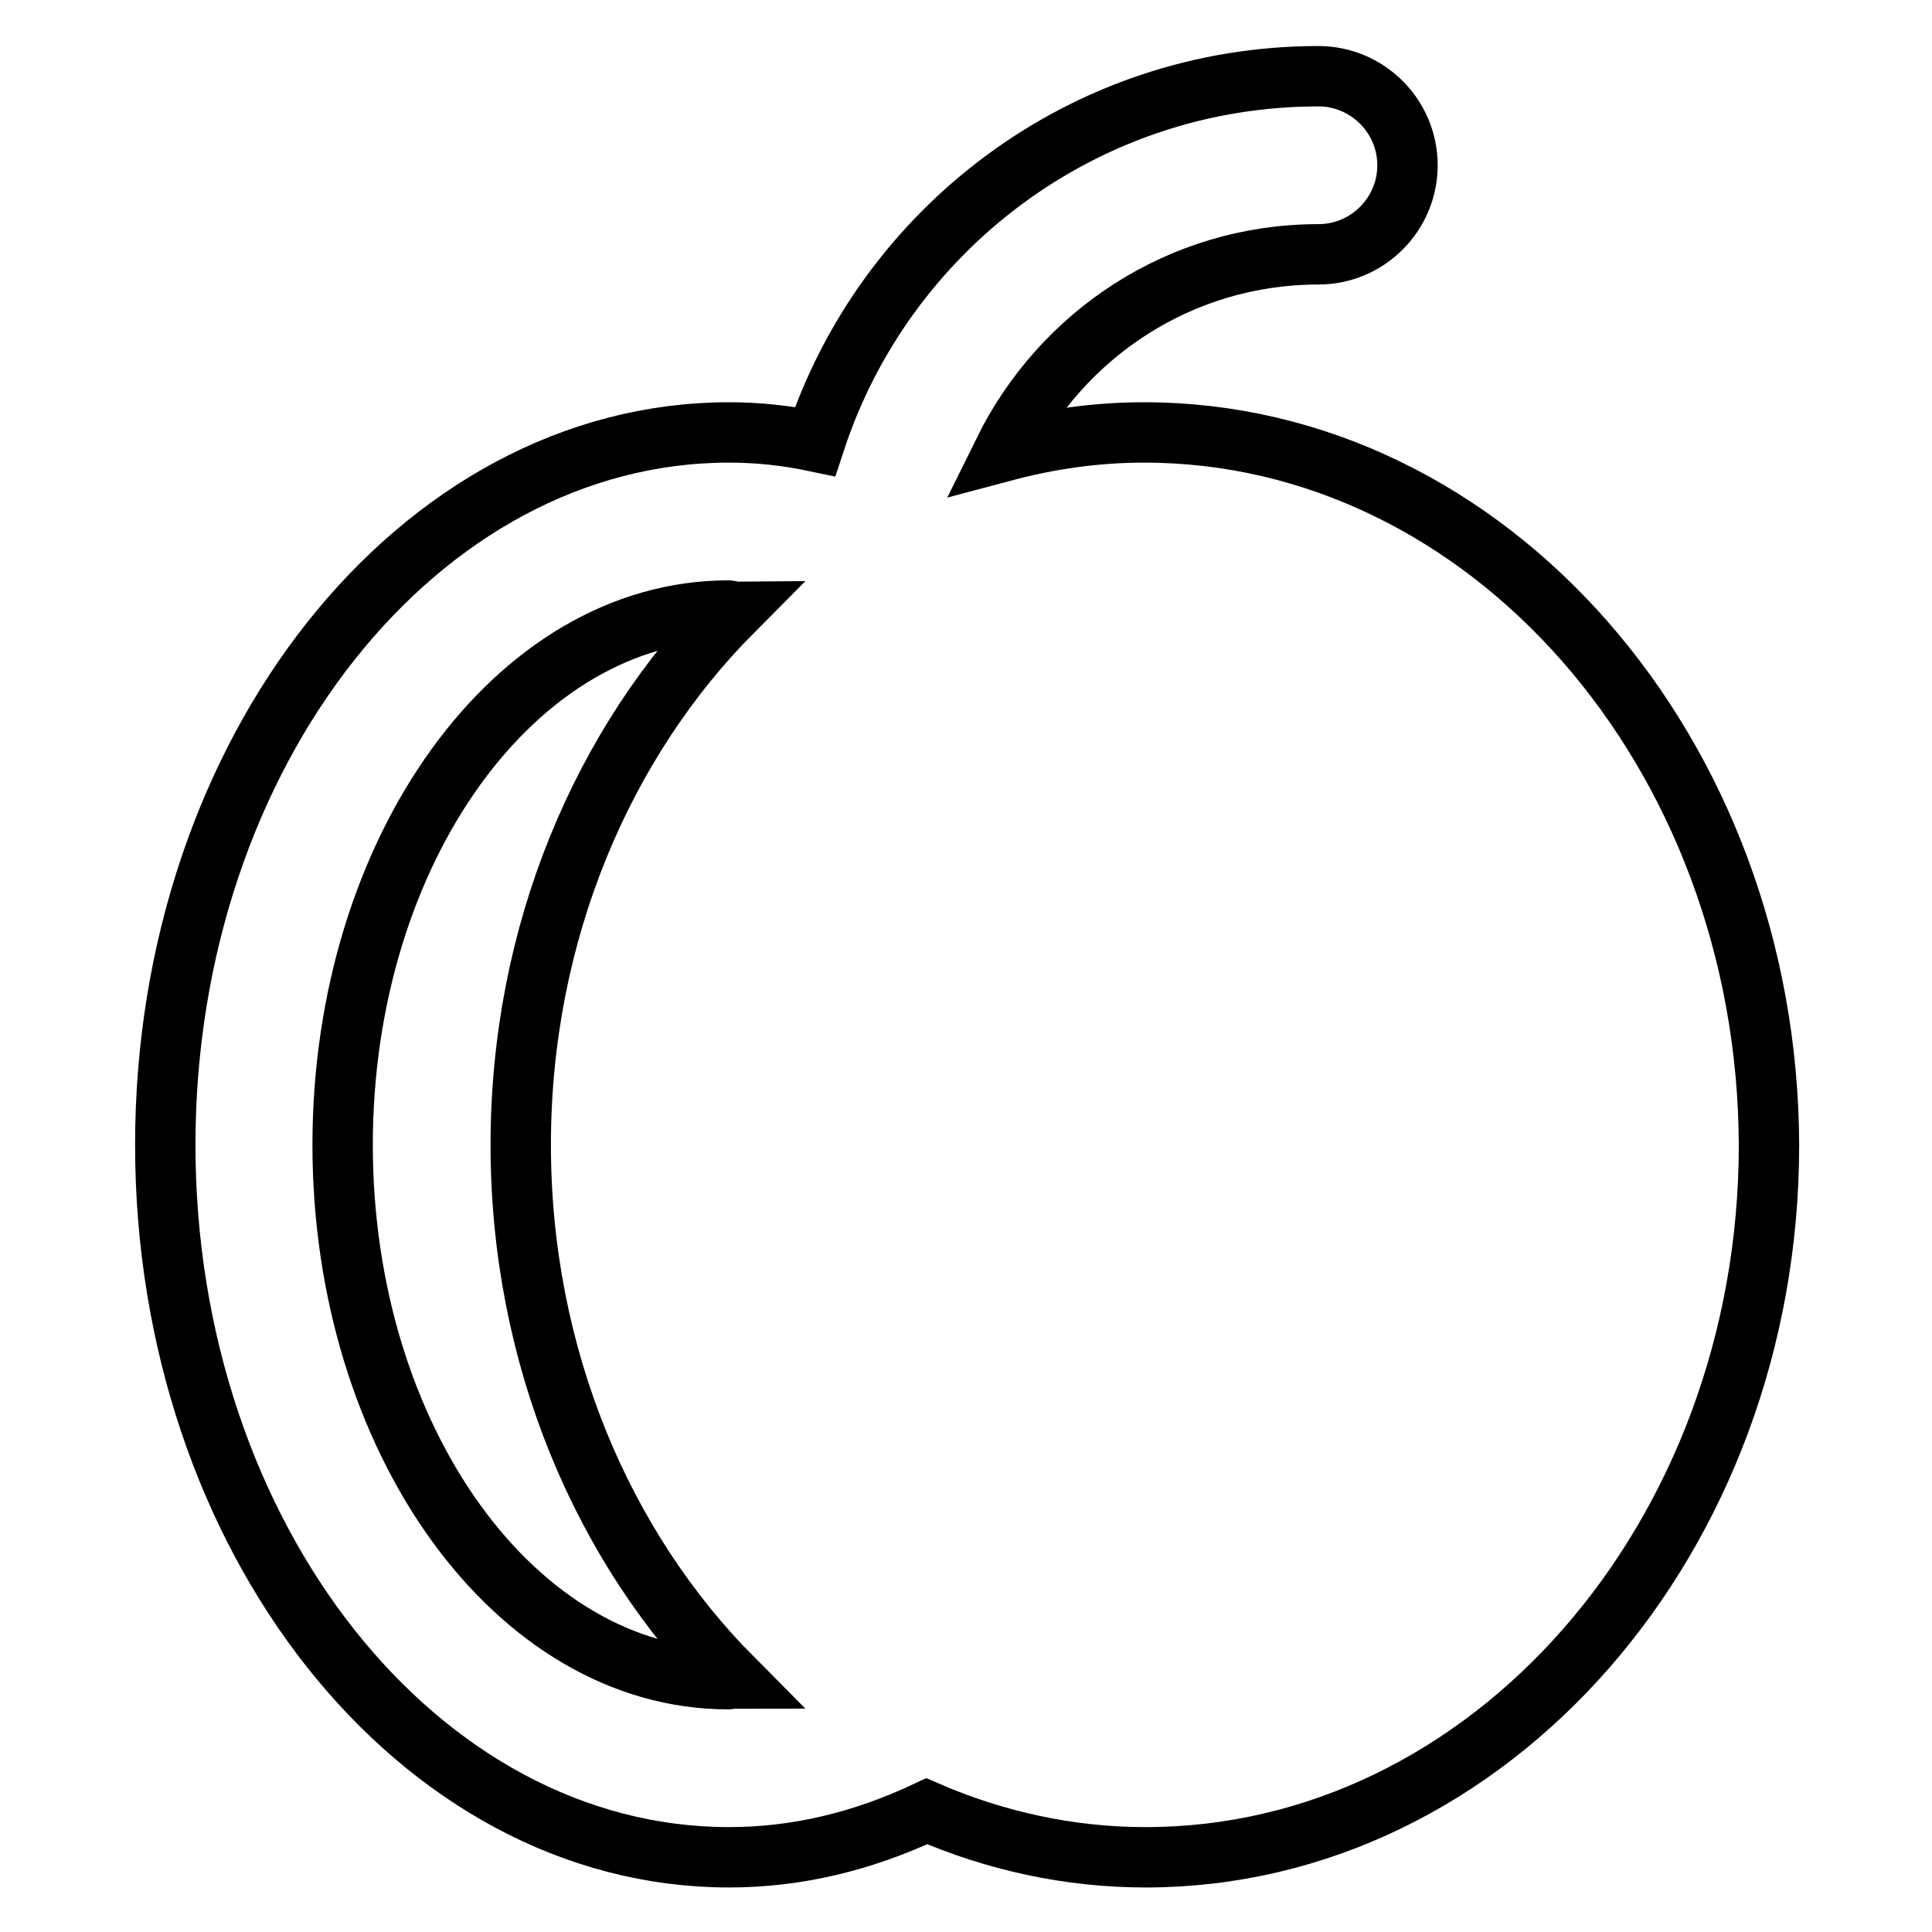 <?xml version="1.0" encoding="utf-8"?>
<!-- Svg Vector Icons : http://www.onlinewebfonts.com/icon -->
<!DOCTYPE svg PUBLIC "-//W3C//DTD SVG 1.1//EN" "http://www.w3.org/Graphics/SVG/1.1/DTD/svg11.dtd">
<svg version="1.1" xmlns="http://www.w3.org/2000/svg" xmlns:xlink="http://www.w3.org/1999/xlink" x="0px" y="0px" viewBox="0 0 256 256" enable-background="new 0 0 256 256" xml:space="preserve">
<g> <path stroke-width="8" fill-opacity="0" stroke="#000000"  d="M151.6,57.3c-6.4,0-12.6,0.9-18.6,2.5c7.6-15.4,23.3-26.1,41.7-26.1c6.5,0,11.8-5.3,11.8-11.8 c0-6.5-5.3-11.8-11.8-11.8c-31.1,0-57.5,20.3-66.7,48.4c-3.8-0.8-7.6-1.2-11.4-1.2c-41.2,0-74.7,42.4-74.7,94.4 c0,52,33.5,94.4,74.7,94.4c9,0,17.7-2.1,26.2-6.1c9,3.9,18.8,6.1,29,6.1c45.6,0,82.6-42.4,82.6-94.4 C234.2,99.6,197.1,57.3,151.6,57.3z M97.1,222.4c-0.2,0-0.4,0.1-0.6,0.1c-28.2,0-51.1-31.8-51.1-70.8c0-39,22.9-70.8,51.1-70.8 c0.2,0,0.4,0.1,0.6,0.1c-17.2,17.3-28.1,42.6-28.1,70.7S79.9,205.1,97.1,222.4z"/></g>
</svg>